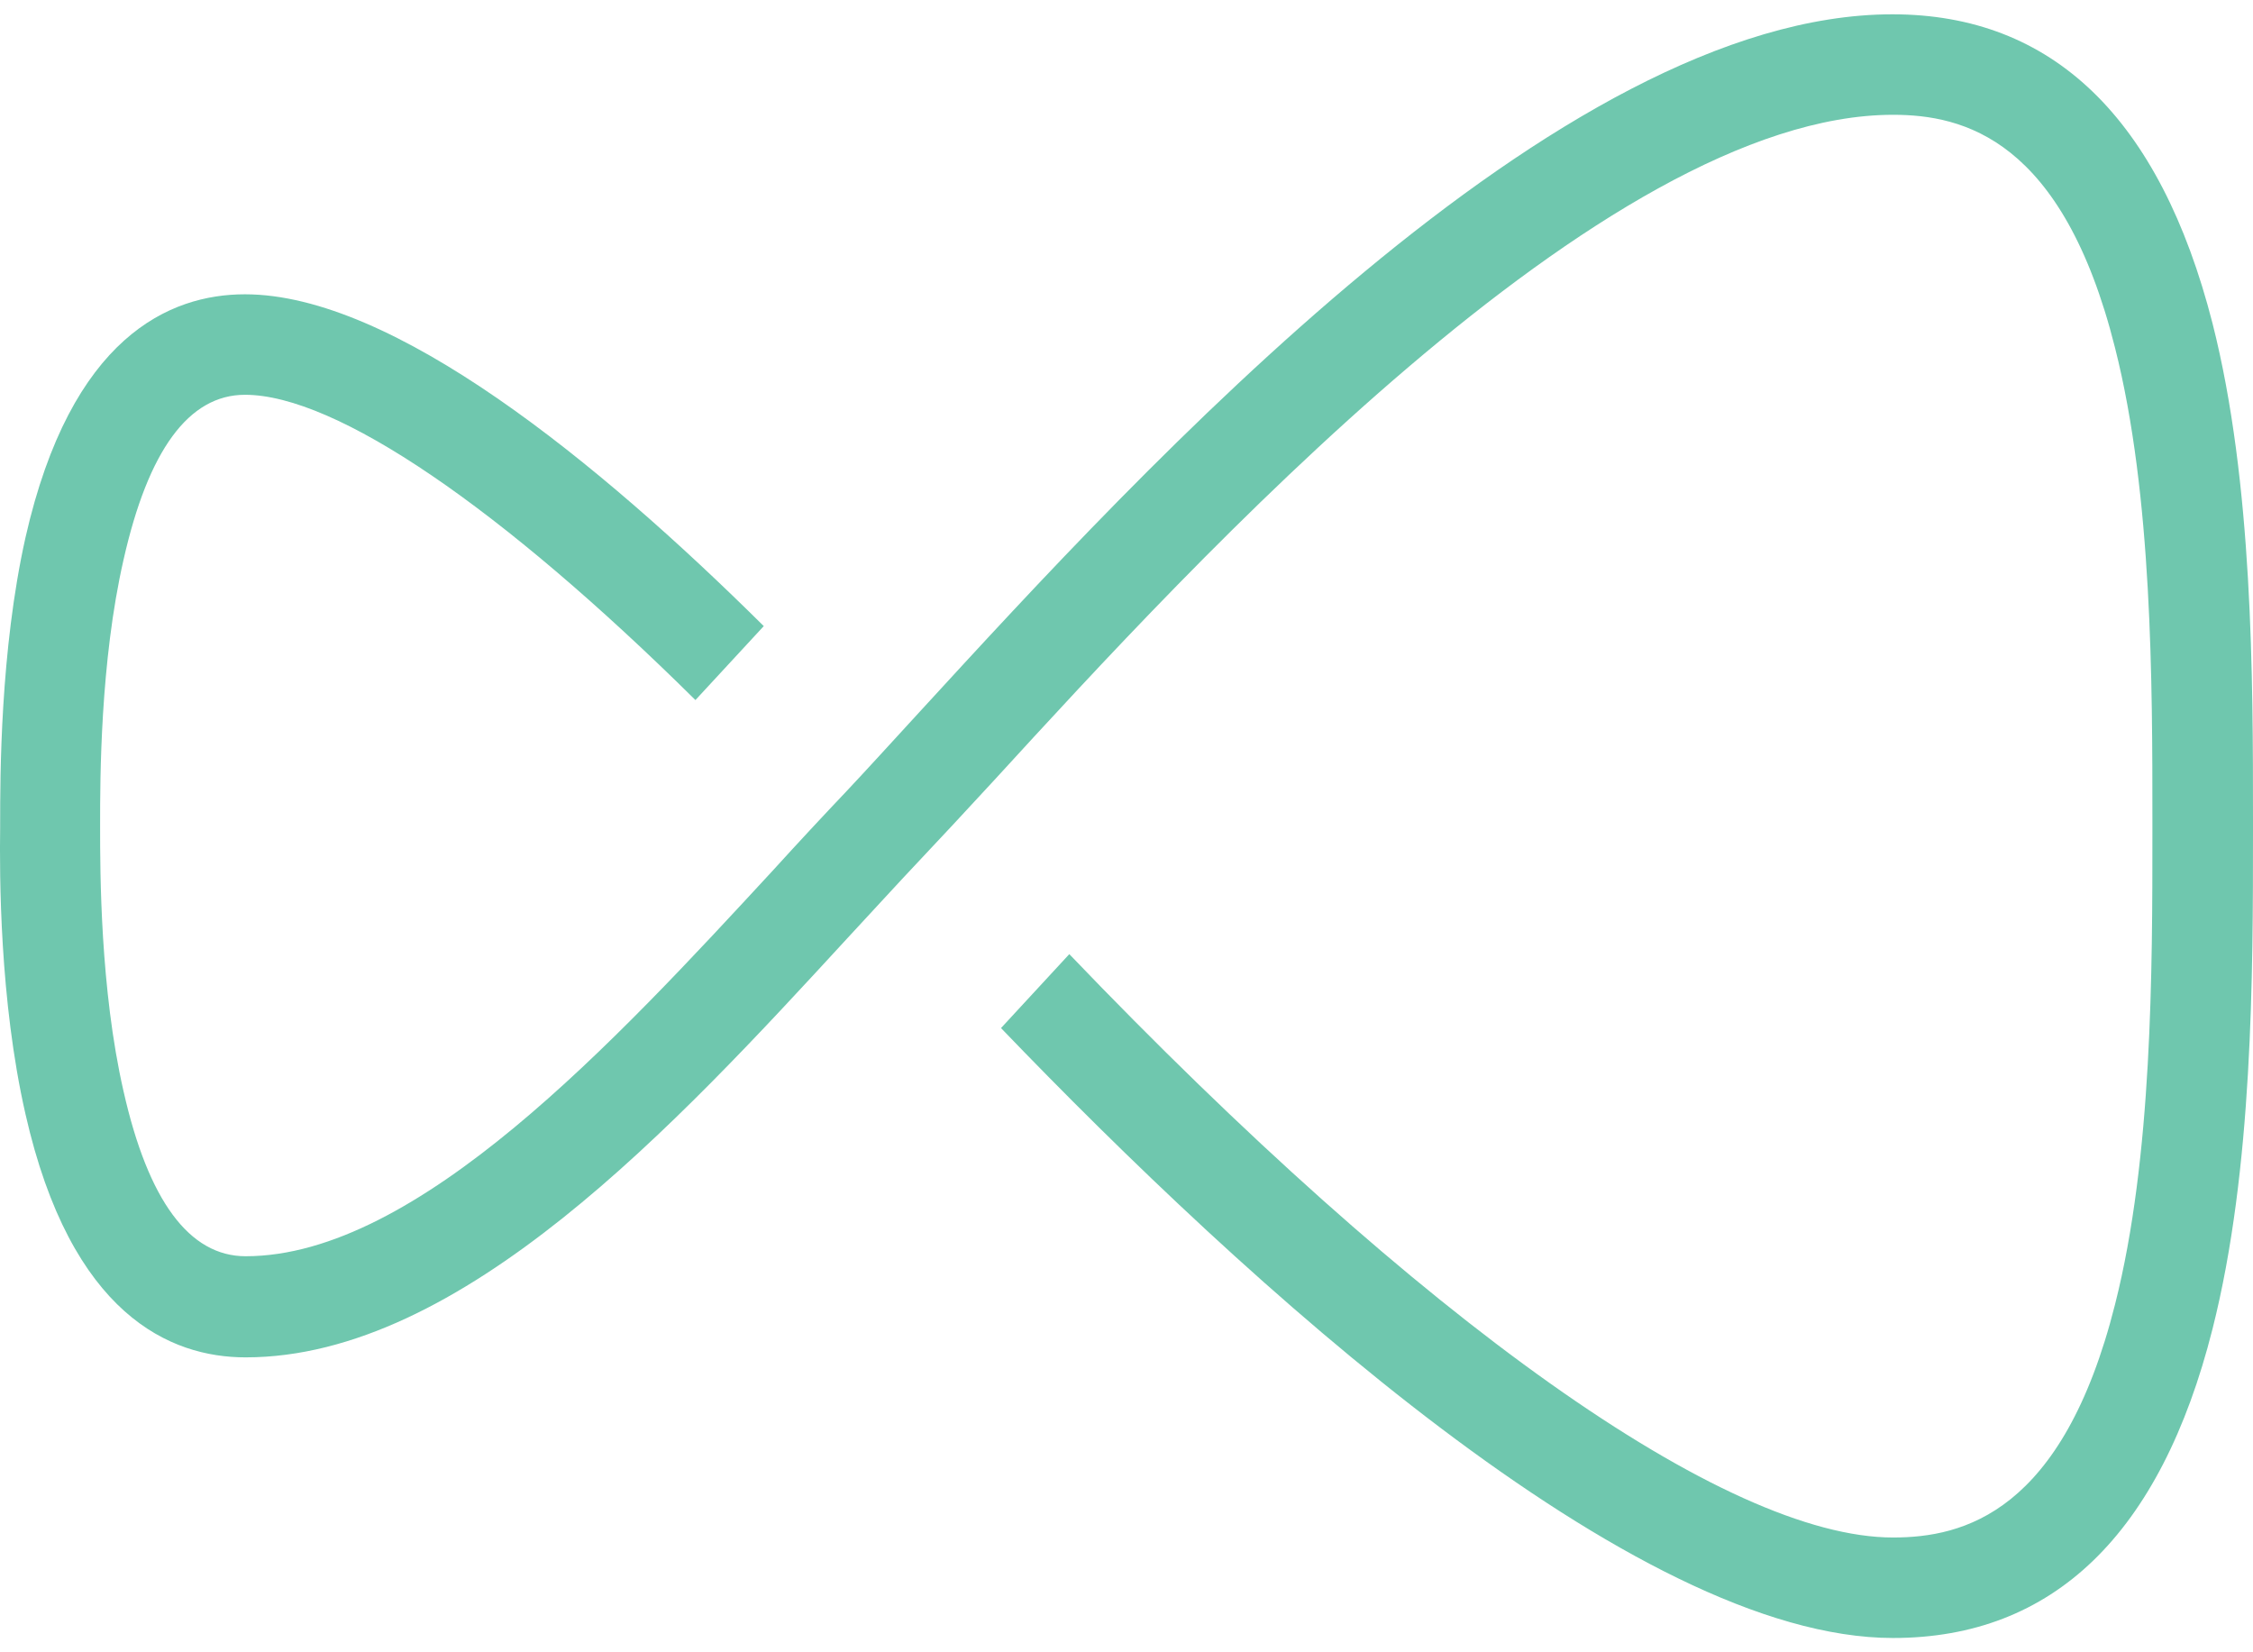 <svg width="60" height="44" viewBox="0 0 60 44" fill="none" xmlns="http://www.w3.org/2000/svg">
<path d="M50.397 0.381C41.501 0.381 30.449 12.465 24.501 18.945C23.743 19.77 23.086 20.494 22.547 21.066C21.924 21.722 21.266 22.429 20.593 23.169C16.364 27.747 11.107 33.453 6.541 33.453C5.042 33.453 3.947 31.972 3.29 29.06C2.666 26.334 2.666 23.203 2.666 22.025V21.941C2.666 20.763 2.666 17.632 3.29 14.906C3.947 11.994 5.025 10.513 6.524 10.513C8.951 10.513 13.348 13.525 18.52 18.642L20.34 16.673C15.926 12.297 10.467 7.837 6.524 7.837C4.52 7.837 1.891 8.964 0.678 14.317C0.004 17.329 0.004 20.679 0.004 21.941V22.025C-0.013 23.287 -0.013 26.637 0.678 29.666C1.891 35.018 4.536 36.146 6.541 36.146C12.287 36.146 17.981 29.969 22.564 24.987C23.238 24.264 23.878 23.557 24.484 22.917C25.04 22.328 25.714 21.604 26.489 20.763C31.746 15.024 42.697 3.057 50.413 3.057C52.284 3.057 54.929 3.696 56.327 9.267C57.321 13.189 57.321 18.204 57.321 21.873V22.143C57.321 25.812 57.321 30.811 56.327 34.732C54.929 40.286 52.284 40.943 50.413 40.943C45.949 40.943 37.828 35.17 28.477 25.408L26.658 27.377C33.161 34.143 43.489 43.619 50.413 43.619C54.676 43.619 57.54 40.858 58.922 35.389C60 31.131 60 25.93 60 22.126V21.857C60 18.053 60 12.852 58.922 8.611C57.523 3.141 54.659 0.381 50.397 0.381Z" fill="#6FC7AE"/>
</svg>

